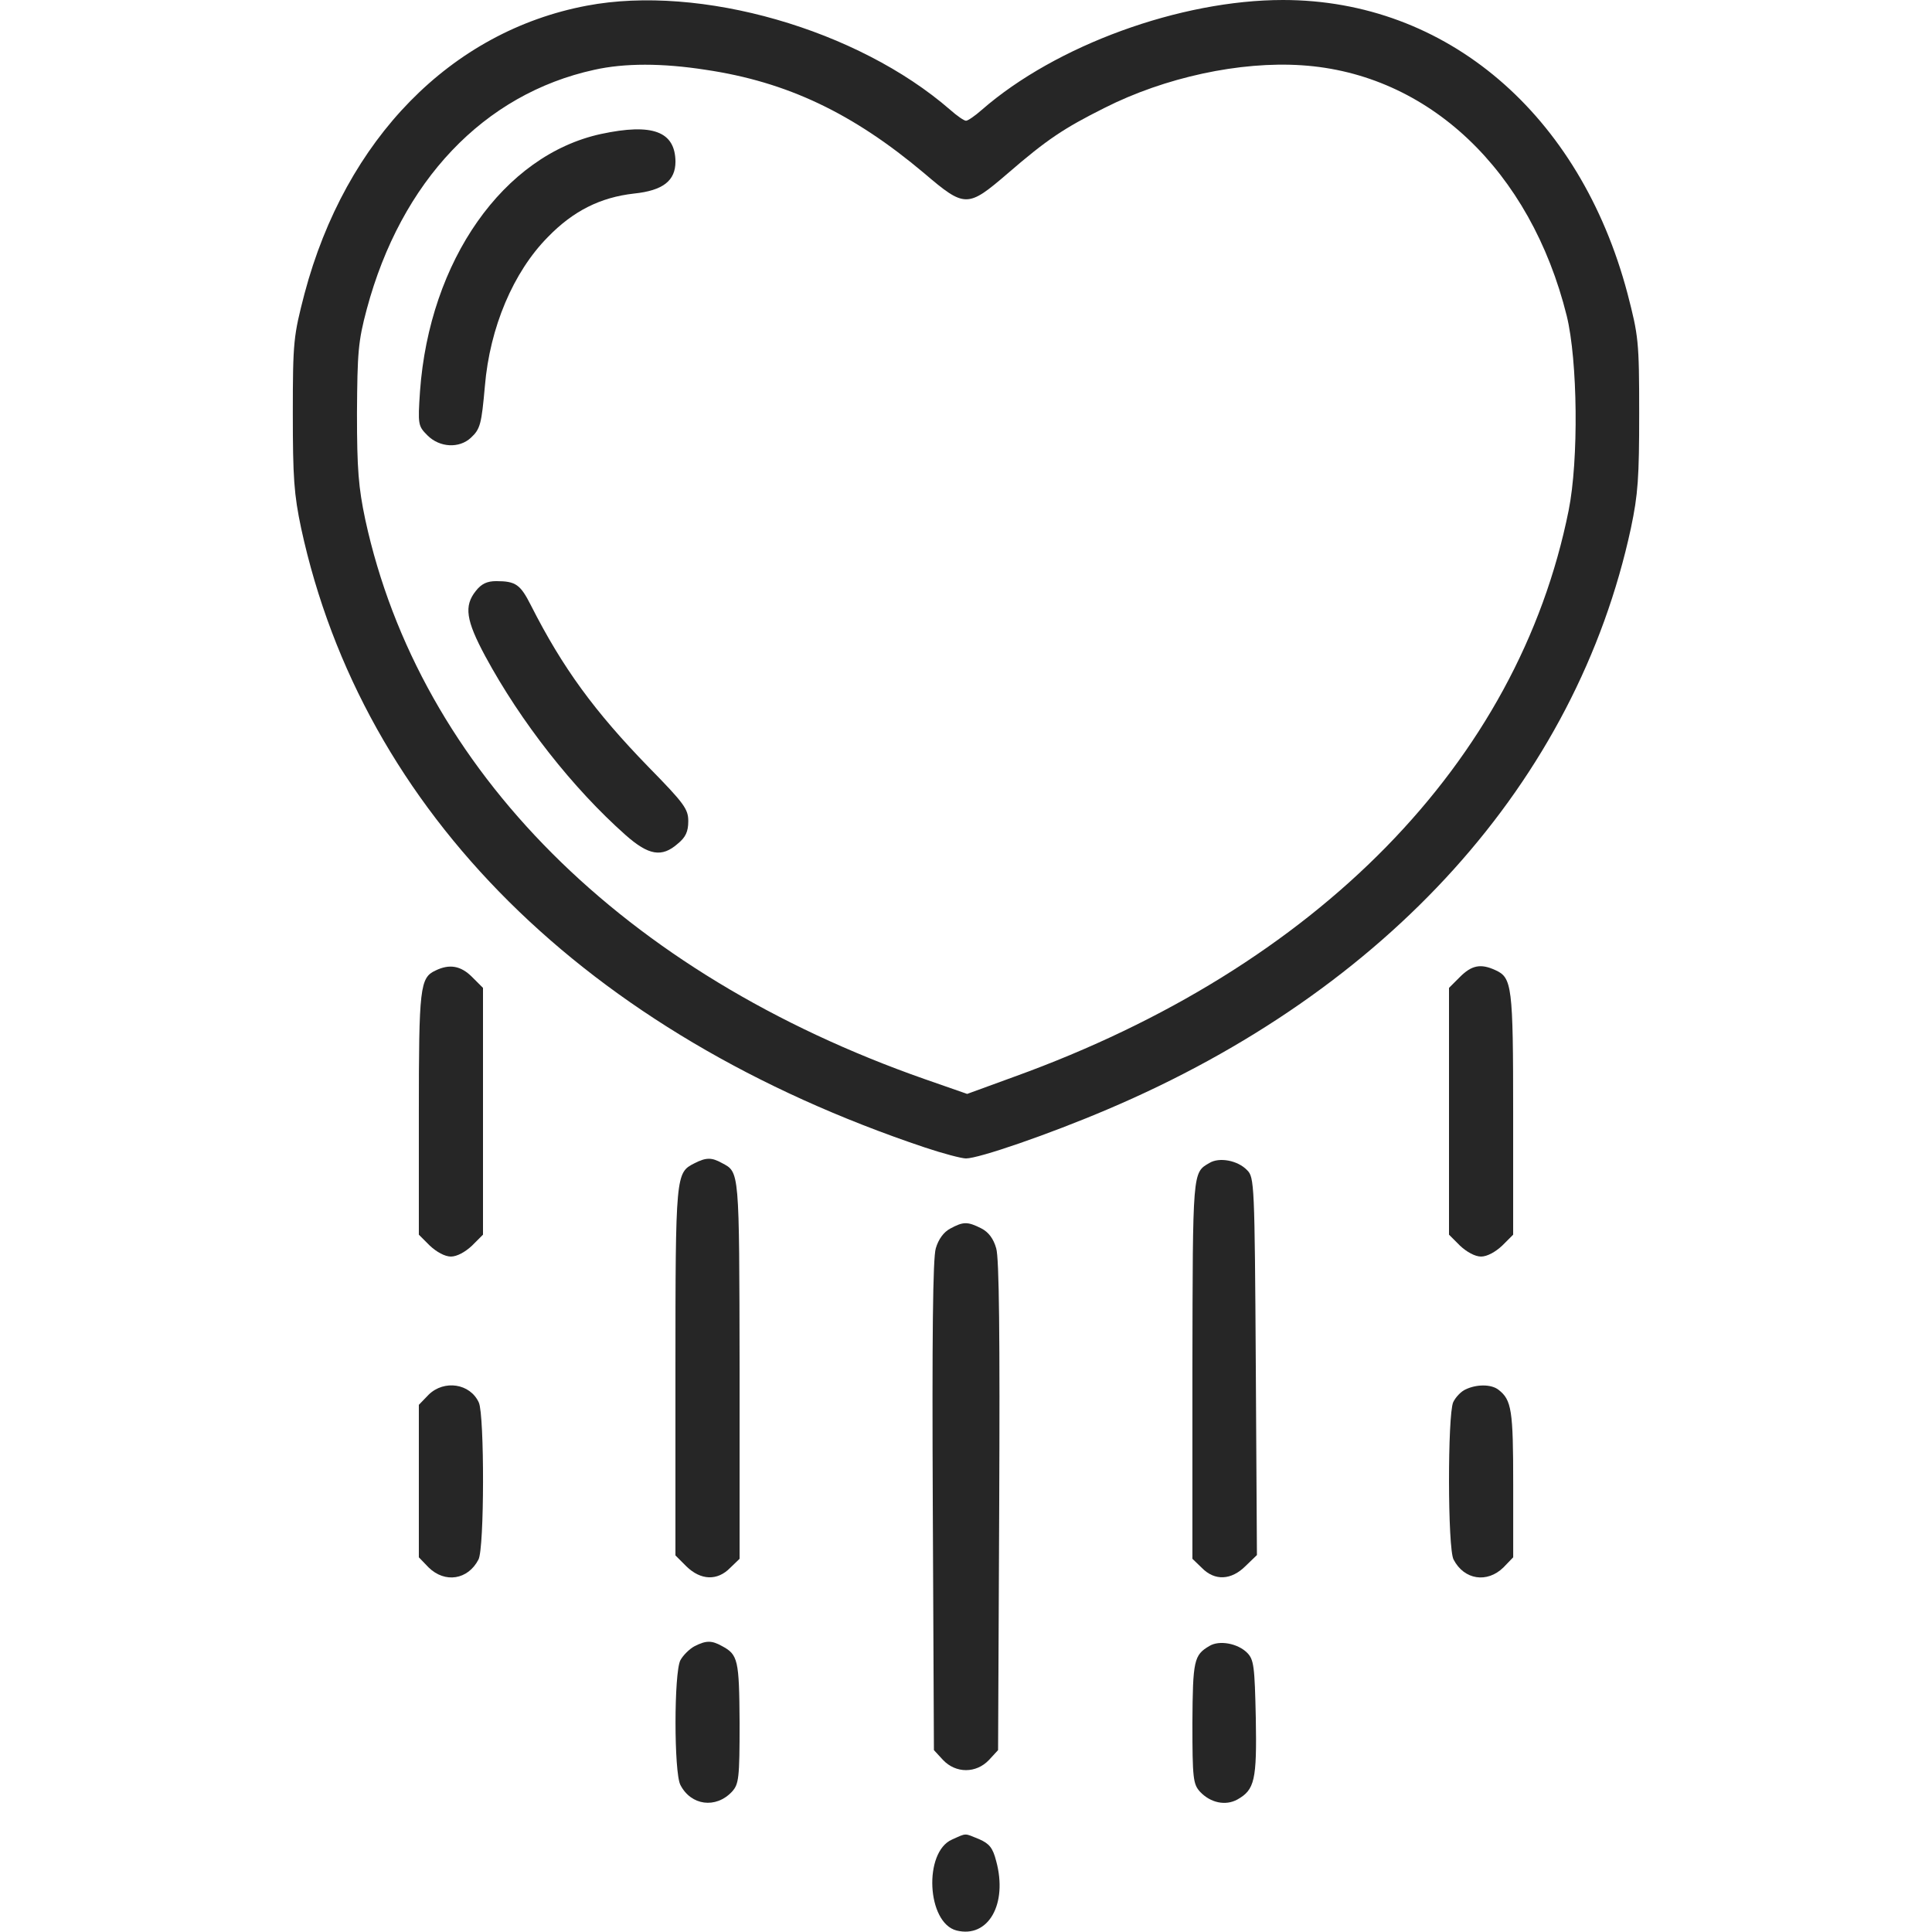 <svg xmlns="http://www.w3.org/2000/svg" fill="none" viewBox="0 0 48 48" height="48" width="48">
<path fill="#262626" d="M14.579 0.141C11.204 0.778 8.588 3.45 7.566 7.294C7.294 8.344 7.275 8.475 7.275 10.266C7.275 11.869 7.304 12.281 7.482 13.125C9.01 20.175 14.56 25.688 22.979 28.509C23.428 28.659 23.888 28.781 24 28.781C24.319 28.781 26.063 28.181 27.516 27.562C34.491 24.6 39.16 19.416 40.519 13.125C40.697 12.281 40.725 11.869 40.725 10.266C40.725 8.475 40.707 8.344 40.435 7.294C39.254 2.831 35.935 -1.90735e-06 31.875 -1.90735e-06C29.325 -1.90735e-06 26.232 1.125 24.394 2.728C24.225 2.878 24.047 3 24 3C23.953 3 23.775 2.878 23.607 2.728C21.31 0.731 17.4 -0.394 14.579 0.141ZM17.532 1.734C19.557 2.034 21.188 2.812 22.96 4.303C23.972 5.166 24.038 5.166 25.032 4.312C26.007 3.469 26.428 3.188 27.441 2.681C28.941 1.922 30.807 1.519 32.344 1.622C35.485 1.828 38.025 4.228 38.925 7.847C39.197 8.953 39.225 11.428 38.972 12.684C37.716 18.938 32.728 24.028 25.21 26.747L24.029 27.178L22.979 26.812C15.488 24.188 10.425 19.125 9.075 12.909C8.907 12.113 8.869 11.662 8.869 10.266C8.879 8.756 8.897 8.484 9.113 7.678C9.966 4.5 12.019 2.334 14.766 1.734C15.516 1.566 16.453 1.566 17.532 1.734Z"></path>
<path fill="#262626" d="M14.935 3.328C12.507 3.853 10.669 6.478 10.435 9.722C10.379 10.556 10.388 10.584 10.622 10.819C10.922 11.119 11.41 11.147 11.7 10.875C11.935 10.659 11.963 10.528 12.047 9.591C12.169 8.138 12.751 6.759 13.613 5.888C14.241 5.241 14.916 4.903 15.751 4.809C16.472 4.734 16.782 4.491 16.782 4.013C16.772 3.263 16.21 3.056 14.935 3.328Z"></path>
<path fill="#262626" d="M11.822 14.681C11.522 15.056 11.578 15.413 12.056 16.303C12.937 17.934 14.231 19.584 15.543 20.747C16.115 21.253 16.443 21.309 16.837 20.963C17.034 20.803 17.1 20.663 17.1 20.4C17.1 20.1 16.997 19.959 16.115 19.059C14.775 17.681 13.978 16.594 13.19 15.038C12.928 14.522 12.815 14.438 12.328 14.438C12.103 14.438 11.962 14.503 11.822 14.681Z"></path>
<path fill="#262626" d="M10.819 24.113C10.434 24.291 10.406 24.534 10.406 27.666V30.675L10.678 30.947C10.847 31.106 11.053 31.219 11.203 31.219C11.353 31.219 11.559 31.106 11.728 30.947L12 30.675V27.609V24.544L11.728 24.272C11.447 23.991 11.166 23.944 10.819 24.113Z"></path>
<path fill="#262626" d="M36.272 24.272L36 24.544V27.609V30.675L36.272 30.947C36.441 31.106 36.647 31.219 36.797 31.219C36.947 31.219 37.153 31.106 37.322 30.947L37.594 30.675V27.666C37.594 24.488 37.566 24.291 37.153 24.103C36.788 23.934 36.562 23.981 36.272 24.272Z"></path>
<path fill="#262626" d="M17.25 28.903C16.791 29.137 16.781 29.166 16.781 34.059V38.644L17.053 38.916C17.409 39.263 17.822 39.281 18.141 38.953L18.375 38.728V34.013C18.366 29.034 18.375 29.128 17.934 28.894C17.681 28.753 17.541 28.753 17.25 28.903Z"></path>
<path fill="#262626" d="M30.047 28.894C29.625 29.138 29.634 29.072 29.625 34.013V38.728L29.859 38.953C30.178 39.281 30.591 39.263 30.947 38.906L31.228 38.635L31.2 33.947C31.172 29.4 31.163 29.25 30.984 29.072C30.75 28.828 30.291 28.744 30.047 28.894Z"></path>
<path fill="#262626" d="M23.606 30.525C23.447 30.61 23.315 30.788 23.25 31.013C23.175 31.247 23.156 33.244 23.175 37.425L23.203 43.481L23.428 43.725C23.747 44.063 24.253 44.063 24.572 43.725L24.797 43.481L24.825 37.425C24.843 33.234 24.825 31.247 24.75 31.013C24.684 30.778 24.562 30.61 24.375 30.516C24.037 30.347 23.934 30.347 23.606 30.525Z"></path>
<path fill="#262626" d="M10.65 34.65L10.406 34.903V36.797V38.691L10.65 38.944C11.053 39.338 11.625 39.253 11.887 38.747C12.037 38.475 12.037 35.156 11.897 34.847C11.681 34.369 11.034 34.275 10.65 34.65Z"></path>
<path fill="#262626" d="M36.414 34.519C36.301 34.566 36.161 34.716 36.104 34.838C35.964 35.156 35.964 38.475 36.114 38.747C36.376 39.253 36.948 39.338 37.351 38.944L37.595 38.691V36.872C37.595 35.035 37.557 34.781 37.229 34.528C37.051 34.388 36.686 34.388 36.414 34.519Z"></path>
<path fill="#262626" d="M17.25 40.903C17.128 40.969 16.968 41.128 16.903 41.25C16.743 41.569 16.743 44.025 16.903 44.344C17.165 44.859 17.784 44.944 18.187 44.513C18.356 44.325 18.375 44.184 18.375 42.806C18.365 41.231 18.337 41.109 17.934 40.894C17.681 40.753 17.54 40.753 17.25 40.903Z"></path>
<path fill="#262626" d="M30.047 40.894C29.663 41.119 29.634 41.25 29.625 42.806C29.625 44.184 29.644 44.325 29.812 44.513C30.075 44.794 30.45 44.869 30.741 44.709C31.172 44.466 31.228 44.231 31.2 42.684C31.172 41.4 31.153 41.231 30.984 41.062C30.75 40.828 30.291 40.744 30.047 40.894Z"></path>
<path fill="#262626" d="M23.653 45.703C22.941 46.013 23.025 47.775 23.766 47.963C24.553 48.159 25.041 47.306 24.75 46.238C24.666 45.909 24.581 45.806 24.328 45.694C23.953 45.544 24.028 45.534 23.653 45.703Z"></path>
</svg>
